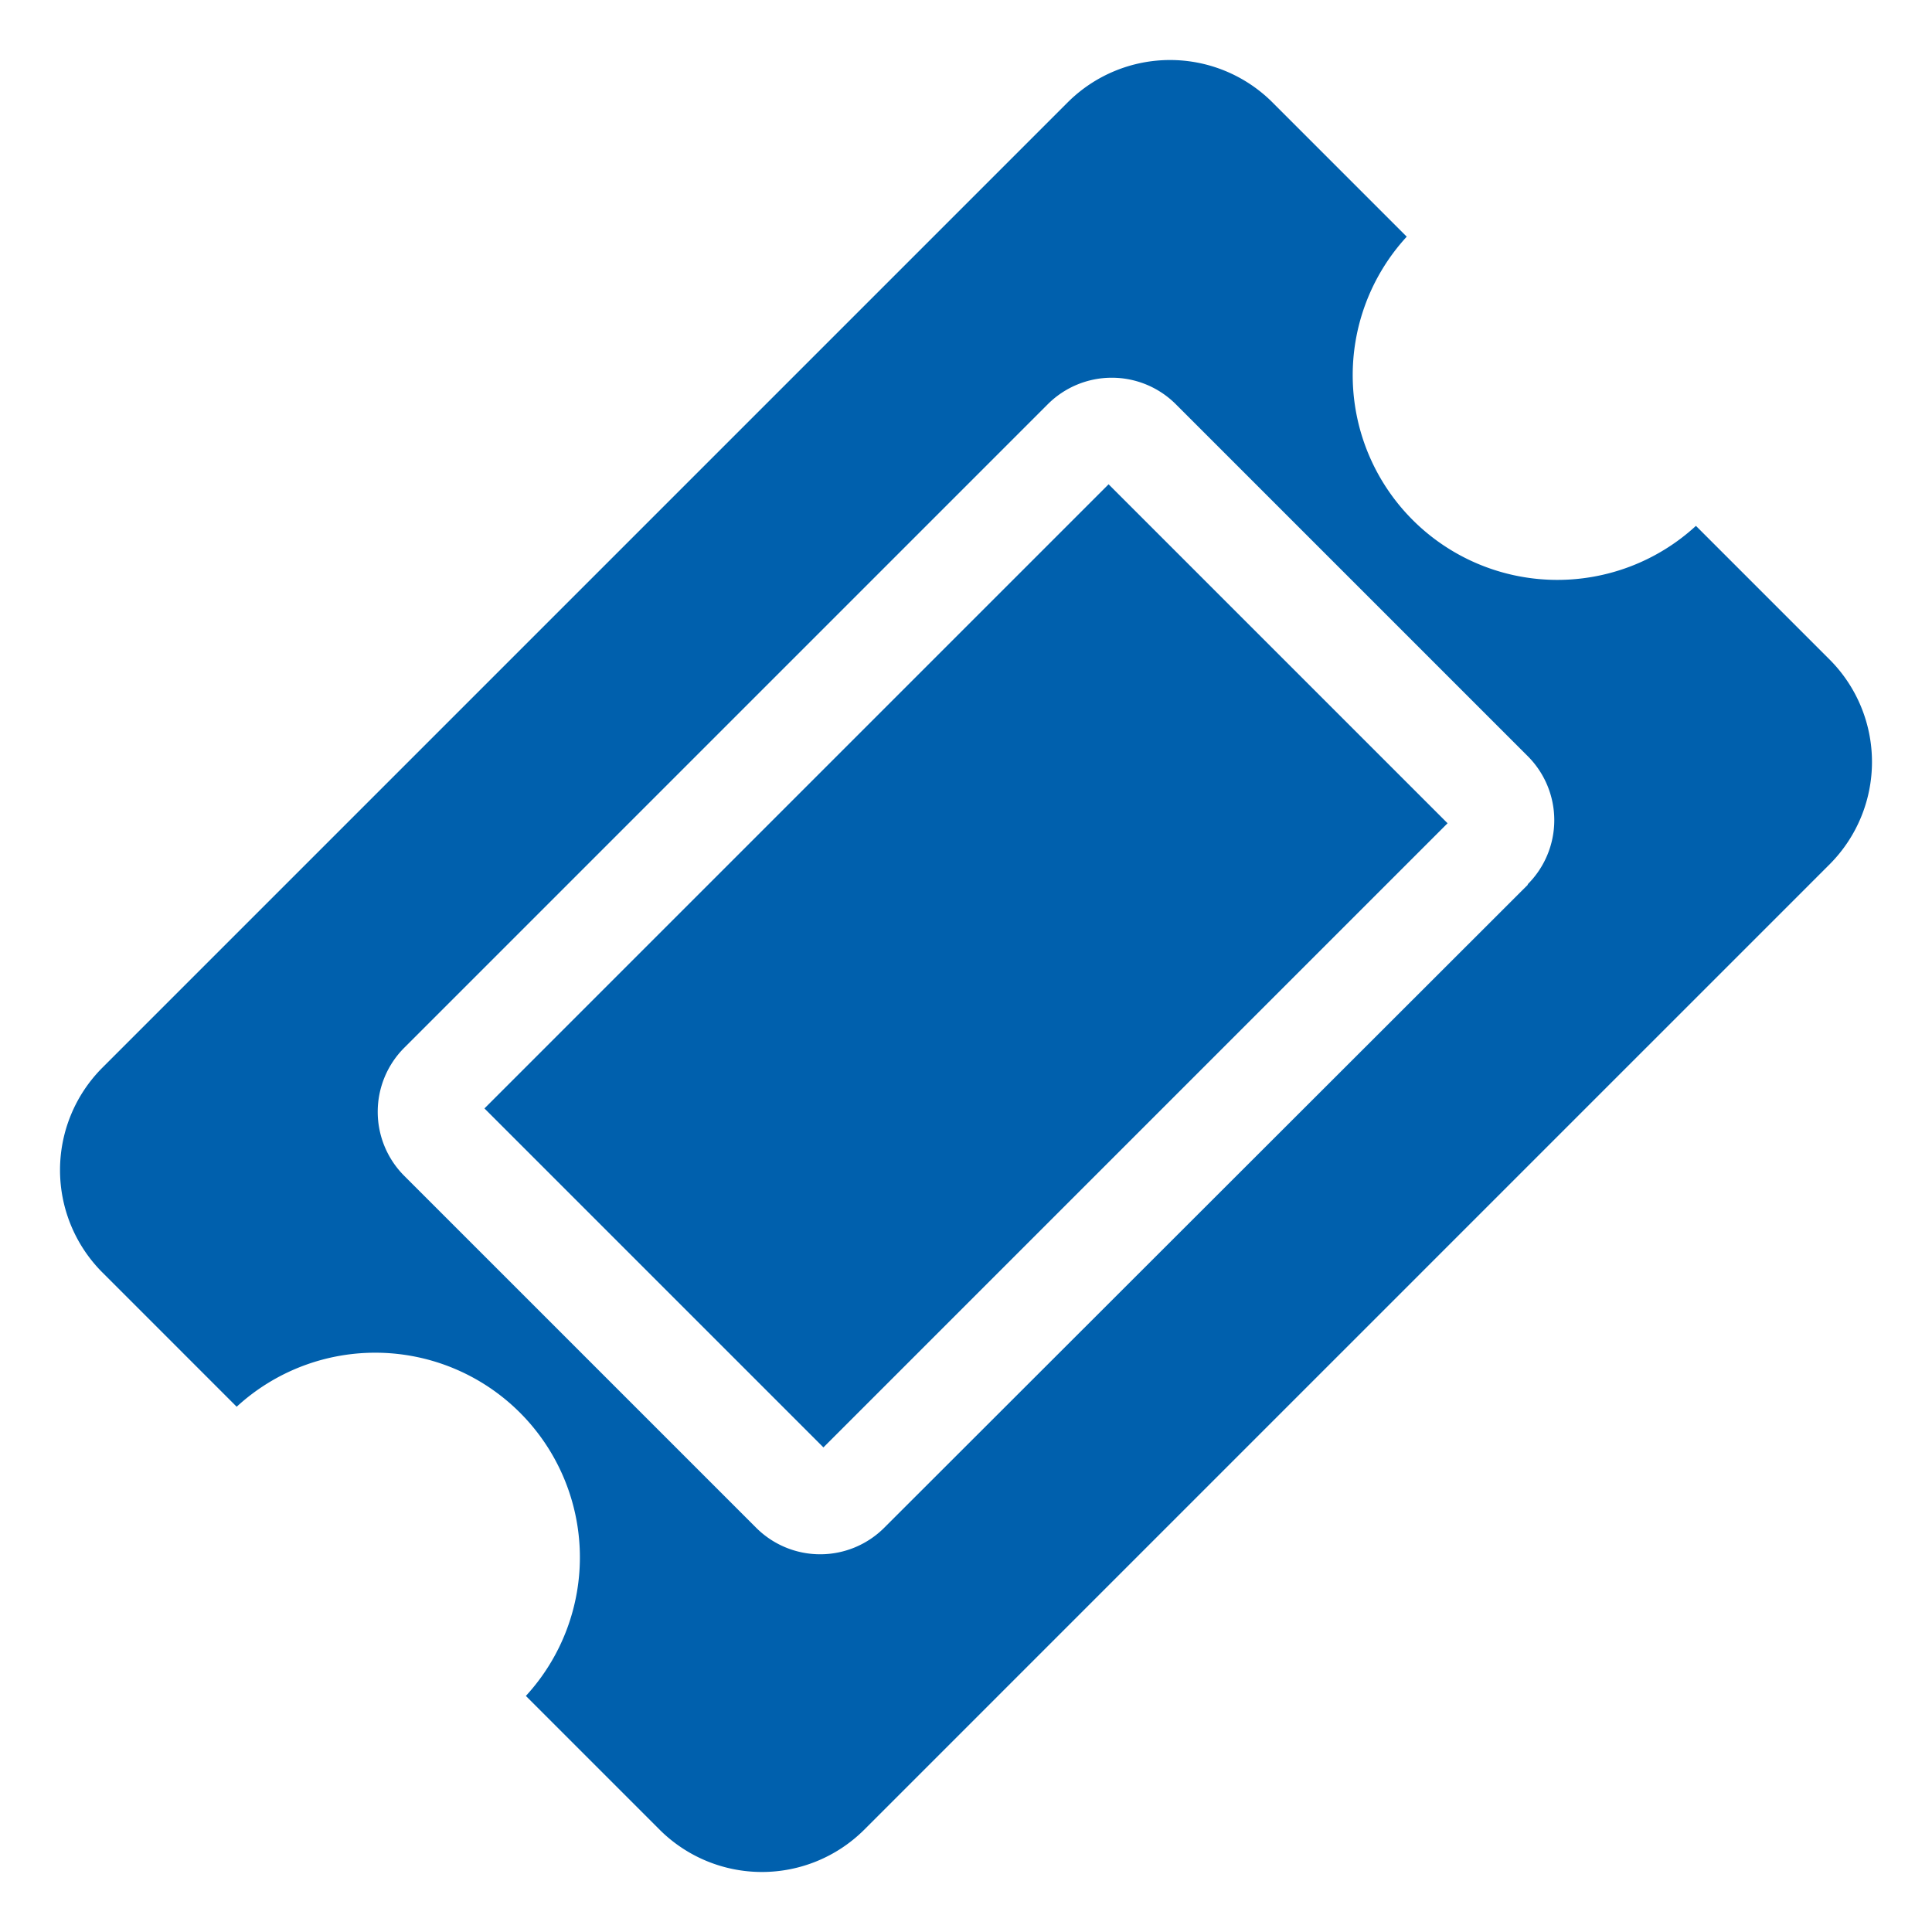 <svg id="Layer_1" data-name="Layer 1" xmlns="http://www.w3.org/2000/svg" viewBox="0 0 32 32"><defs><style>.cls-1{fill:#0060ad;}</style></defs><title>icon-ticket-blue</title><path class="cls-1" d="M30.31,10.93,28.09,8.71A3.39,3.39,0,0,1,23.3,3.92L21.07,1.69a2.4,2.4,0,0,0-3.38,0l-16,16a2.4,2.4,0,0,0,0,3.38L3.92,23.3a3.39,3.39,0,0,1,4.79,4.79l2.22,2.22a2.4,2.4,0,0,0,3.38,0l16-16A2.4,2.4,0,0,0,30.31,10.93Zm-5,3.72L14.65,25.3a1.5,1.5,0,0,1-2.13,0L6.7,19.48a1.5,1.5,0,0,1,0-2.13L17.35,6.7a1.5,1.5,0,0,1,2.13,0l5.82,5.82A1.5,1.5,0,0,1,25.3,14.65Z"/><rect class="cls-1" x="12.03" y="8.69" width="7.94" height="14.62" transform="translate(16 -6.63) rotate(45)"/></svg>